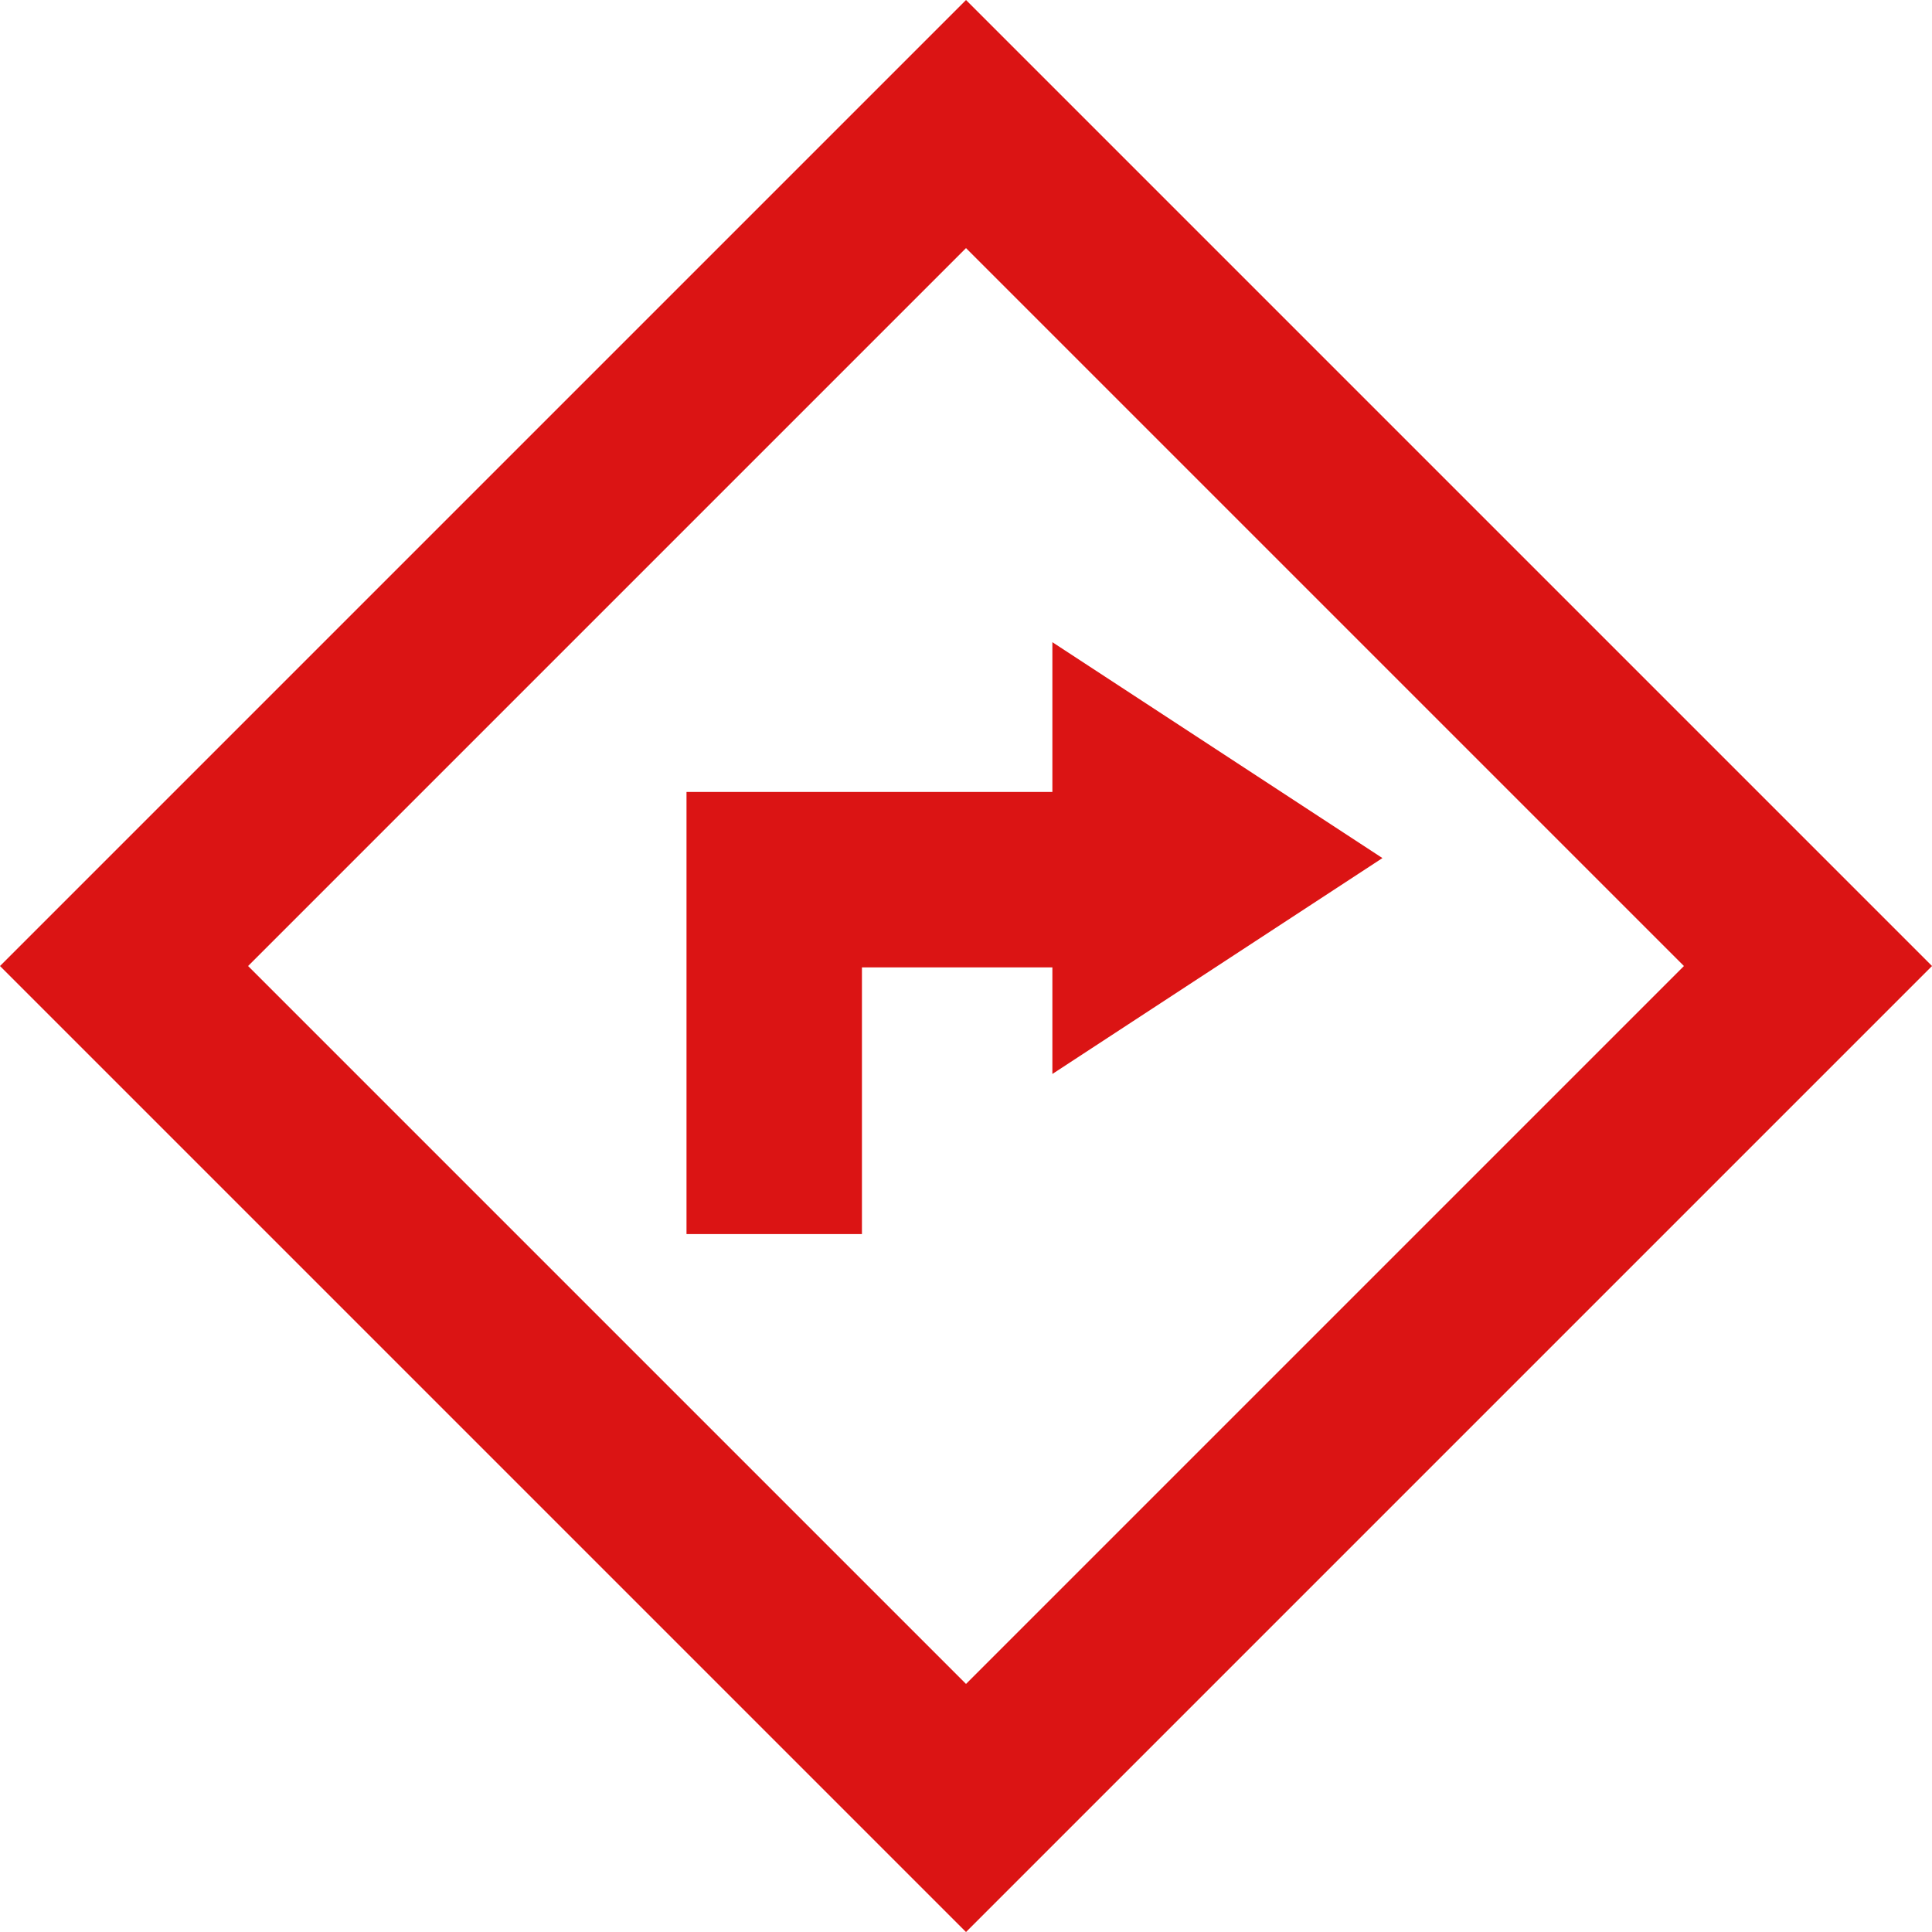 <svg xmlns="http://www.w3.org/2000/svg" xmlns:xlink="http://www.w3.org/1999/xlink" width="44.745" height="44.745" viewBox="0 0 44.745 44.745">
  <defs>
    <clipPath id="clip-path">
      <rect id="Rectangle_2" data-name="Rectangle 2" width="44.745" height="44.745" transform="translate(0 0)" fill="none"/>
    </clipPath>
  </defs>
  <g id="Group_3" data-name="Group 3" transform="translate(0 0)">
    <g id="Group_2" data-name="Group 2">
      <g id="Group_1" data-name="Group 1" clip-path="url(#clip-path)">
        <rect id="Rectangle_1" data-name="Rectangle 1" width="27.577" height="27.577" transform="translate(2.873 22.373) rotate(-45)" fill="none" stroke="#db1414" stroke-miterlimit="10" stroke-width="4.063"/>
      </g>
    </g>
    <path id="Path_1" data-name="Path 1" d="M17.931,28.581V20.373h9.98" fill="none" stroke="#db1414" stroke-miterlimit="10" stroke-width="4.063"/>
    <path id="Path_2" data-name="Path 2" d="M24.373,24.873l7.644-5-7.644-5Z" fill="#db1414"/>
  </g>
</svg>
